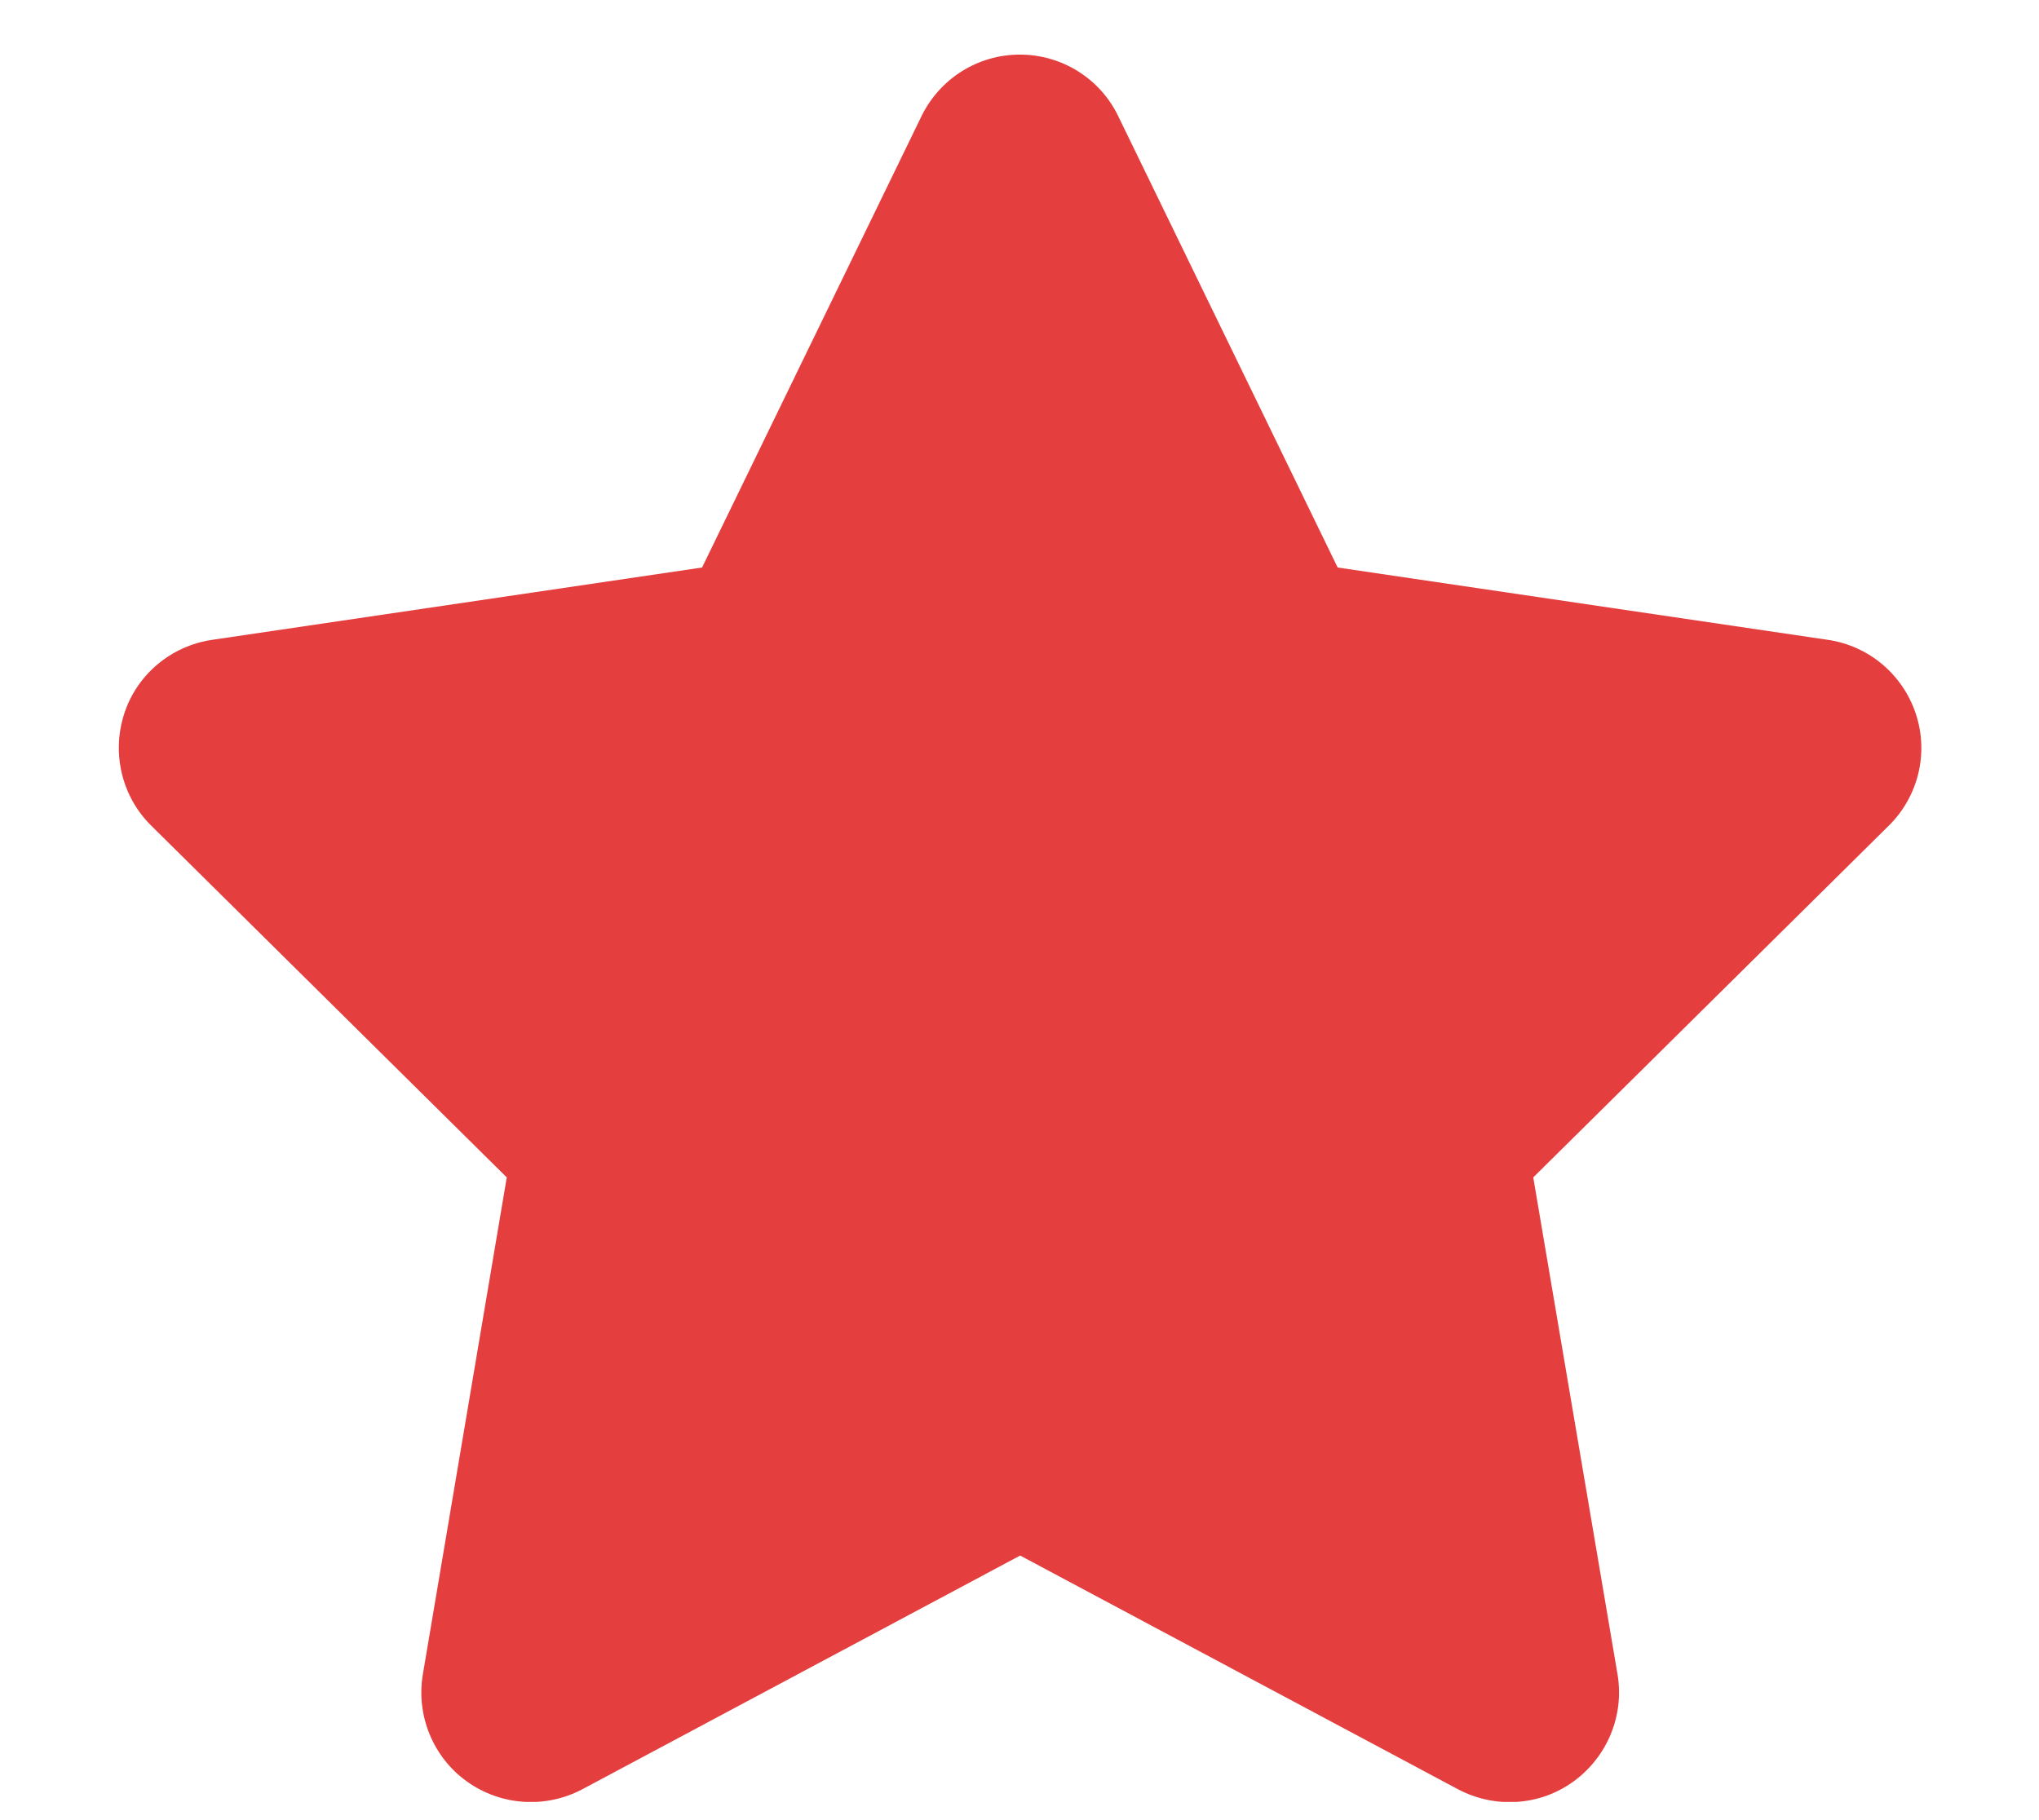 <svg width="28" height="25" viewBox="0 0 28 25" fill="none" xmlns="http://www.w3.org/2000/svg">
<g clip-path="url(#clip0_283_6200)">
<path d="M15.355 1.594C15.106 1.078 14.581 0.75 14.005 0.75C13.428 0.75 12.908 1.078 12.655 1.594L9.641 7.795L2.909 8.789C2.347 8.873 1.878 9.267 1.705 9.806C1.531 10.345 1.672 10.941 2.075 11.339L6.959 16.172L5.806 23.002C5.713 23.564 5.947 24.136 6.411 24.469C6.875 24.802 7.489 24.844 7.995 24.577L14.009 21.366L20.023 24.577C20.53 24.844 21.144 24.806 21.608 24.469C22.072 24.131 22.306 23.564 22.213 23.002L21.055 16.172L25.939 11.339C26.342 10.941 26.488 10.345 26.309 9.806C26.131 9.267 25.667 8.873 25.105 8.789L18.369 7.795L15.355 1.594Z" fill="#E53E3E"/>
</g>
<defs>
<clipPath id="clip0_283_6200">
<path d="M0.5 0.75H27.5V24.75H0.5V0.75Z" fill="white"/>
</clipPath>
</defs>
</svg>
